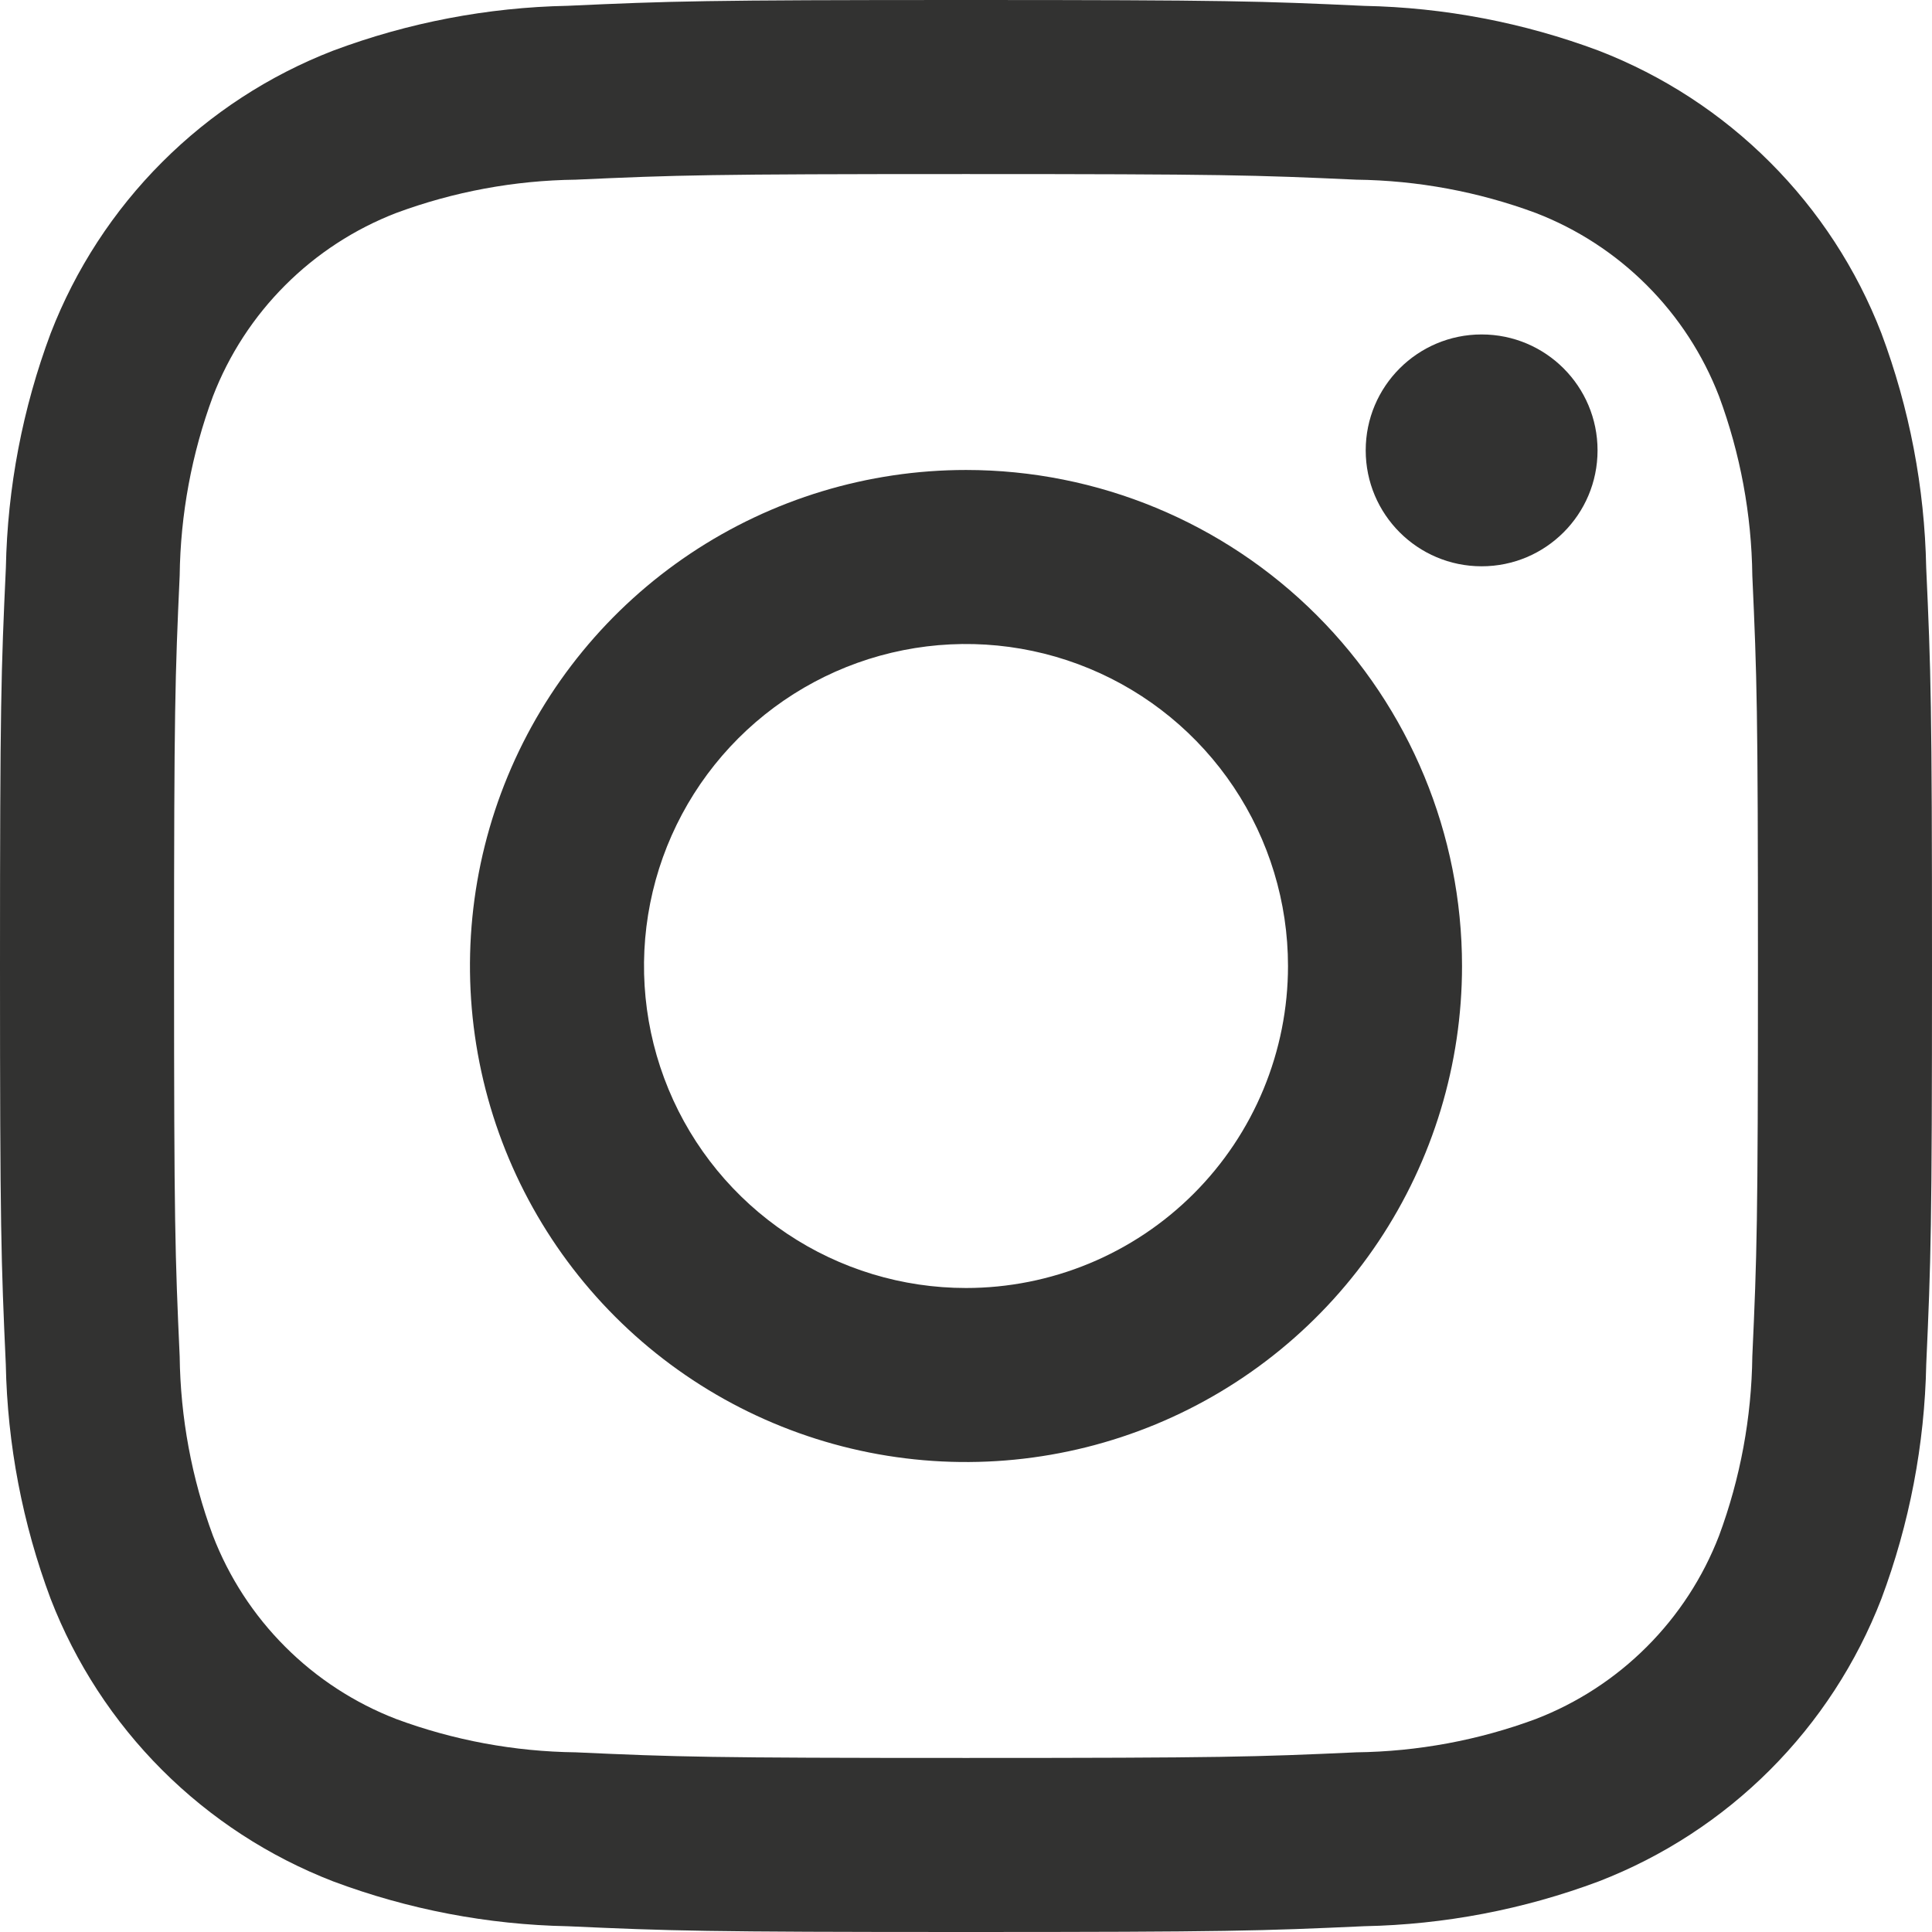 <svg width="54" height="54" viewBox="0 0 54 54" fill="none" xmlns="http://www.w3.org/2000/svg">
<path d="M27 4.865C34.209 4.865 35.063 4.893 37.91 5.022C39.622 5.043 41.318 5.357 42.924 5.952C44.088 6.401 45.146 7.089 46.028 7.972C46.911 8.854 47.599 9.912 48.048 11.076C48.643 12.682 48.957 14.378 48.978 16.09C49.107 18.937 49.135 19.791 49.135 27C49.135 34.209 49.107 35.063 48.978 37.91C48.957 39.622 48.643 41.318 48.048 42.924C47.599 44.088 46.911 45.146 46.028 46.028C45.146 46.911 44.088 47.599 42.924 48.048C41.318 48.643 39.622 48.957 37.91 48.978C35.063 49.107 34.21 49.135 27 49.135C19.79 49.135 18.937 49.107 16.09 48.978C14.378 48.957 12.682 48.643 11.076 48.048C9.912 47.599 8.854 46.911 7.972 46.028C7.089 45.146 6.401 44.088 5.952 42.924C5.357 41.318 5.043 39.622 5.022 37.91C4.893 35.063 4.865 34.209 4.865 27C4.865 19.791 4.893 18.937 5.022 16.09C5.043 14.378 5.357 12.682 5.952 11.076C6.401 9.912 7.089 8.854 7.972 7.972C8.854 7.089 9.912 6.401 11.076 5.952C12.682 5.357 14.378 5.043 16.09 5.022C18.937 4.893 19.791 4.865 27 4.865ZM27 0C19.671 0 18.748 0.031 15.868 0.162C13.627 0.206 11.41 0.63 9.311 1.416C7.518 2.11 5.89 3.171 4.531 4.532C3.171 5.892 2.111 7.521 1.417 9.314C0.632 11.413 0.208 13.63 0.164 15.871C0.031 18.748 0 19.671 0 27C0 34.329 0.031 35.252 0.162 38.132C0.206 40.373 0.63 42.59 1.416 44.689C2.11 46.482 3.17 48.111 4.53 49.471C5.89 50.831 7.519 51.891 9.312 52.585C11.411 53.371 13.628 53.795 15.869 53.839C18.748 53.969 19.671 54 27 54C34.329 54 35.252 53.969 38.132 53.838C40.373 53.794 42.59 53.37 44.689 52.584C46.482 51.89 48.111 50.83 49.471 49.47C50.831 48.11 51.891 46.481 52.585 44.688C53.371 42.589 53.795 40.372 53.839 38.131C53.969 35.252 54 34.329 54 27C54 19.671 53.969 18.748 53.838 15.868C53.794 13.627 53.37 11.41 52.584 9.311C51.89 7.518 50.829 5.89 49.468 4.531C48.108 3.171 46.479 2.111 44.686 1.417C42.587 0.632 40.37 0.208 38.129 0.164C35.252 0.031 34.329 0 27 0Z" fill="#323231"/>
<path d="M27 13.136C24.258 13.136 21.577 13.949 19.297 15.472C17.017 16.995 15.24 19.161 14.191 21.694C13.142 24.228 12.867 27.015 13.402 29.705C13.937 32.394 15.257 34.865 17.196 36.804C19.135 38.743 21.606 40.063 24.295 40.598C26.985 41.133 29.772 40.858 32.306 39.809C34.839 38.76 37.005 36.983 38.528 34.703C40.051 32.423 40.864 29.742 40.864 27C40.864 23.323 39.404 19.796 36.804 17.196C34.204 14.596 30.677 13.136 27 13.136ZM27 36C25.22 36 23.48 35.472 22 34.483C20.52 33.494 19.366 32.089 18.685 30.444C18.004 28.799 17.826 26.99 18.173 25.244C18.52 23.498 19.378 21.895 20.636 20.636C21.895 19.378 23.498 18.52 25.244 18.173C26.99 17.826 28.8 18.004 30.444 18.685C32.089 19.366 33.494 20.52 34.483 22C35.472 23.48 36 25.22 36 27C36 28.182 35.767 29.352 35.315 30.444C34.863 31.536 34.2 32.528 33.364 33.364C32.528 34.2 31.536 34.863 30.444 35.315C29.352 35.767 28.182 36 27 36V36Z" fill="#323231"/>
<path d="M41.412 15.828C43.202 15.828 44.652 14.377 44.652 12.588C44.652 10.798 43.202 9.348 41.412 9.348C39.623 9.348 38.172 10.798 38.172 12.588C38.172 14.377 39.623 15.828 41.412 15.828Z" fill="#323231"/>
</svg>
